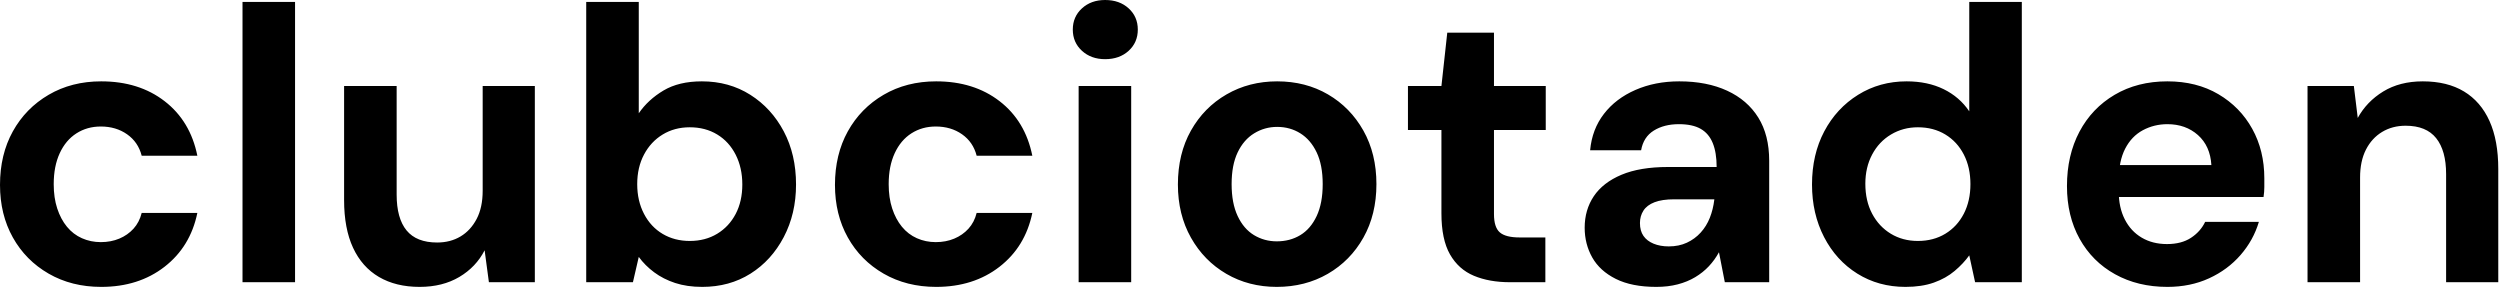 <svg baseProfile="full" height="28" version="1.1" viewBox="0 0 244 28" width="244" xmlns="http://www.w3.org/2000/svg" xmlns:ev="http://www.w3.org/2001/xml-events" xmlns:xlink="http://www.w3.org/1999/xlink"><defs /><g><path d="M11.777 28.0Q8.89 28.0 6.649 26.708Q4.407 25.417 3.153 23.175Q1.9 20.934 1.9 18.046Q1.9 15.083 3.153 12.822Q4.407 10.562 6.649 9.251Q8.89 7.94 11.777 7.94Q15.463 7.94 17.97 9.878Q20.478 11.815 21.161 15.197H15.729Q15.387 13.867 14.304 13.107Q13.221 12.347 11.739 12.347Q10.41 12.347 9.365 13.012Q8.32 13.677 7.731 14.95Q7.142 16.223 7.142 17.97Q7.142 19.3 7.484 20.345Q7.826 21.389 8.434 22.13Q9.042 22.871 9.897 23.251Q10.752 23.631 11.739 23.631Q12.727 23.631 13.544 23.289Q14.361 22.947 14.931 22.32Q15.501 21.693 15.729 20.782H21.161Q20.478 24.087 17.951 26.043Q15.425 28.0 11.777 28.0Z M25.569 27.544V0.19H30.697V27.544Z M42.855 28.0Q40.537 28.0 38.885 27.031Q37.232 26.062 36.358 24.182Q35.484 22.301 35.484 19.528V8.396H40.613V18.996Q40.613 21.313 41.582 22.491Q42.551 23.669 44.564 23.669Q45.856 23.669 46.844 23.08Q47.832 22.491 48.421 21.37Q49.009 20.25 49.009 18.616V8.396H54.1V27.544H49.617L49.199 24.429Q48.364 26.062 46.73 27.031Q45.096 28.0 42.855 28.0Z M70.437 28.0Q68.955 28.0 67.796 27.62Q66.638 27.24 65.745 26.575Q64.852 25.91 64.244 25.075L63.674 27.544H59.115V0.19H64.244V11.056Q65.156 9.726 66.657 8.833Q68.157 7.94 70.399 7.94Q73.058 7.94 75.129 9.251Q77.199 10.562 78.396 12.822Q79.593 15.083 79.593 18.008Q79.593 20.858 78.396 23.137Q77.199 25.417 75.148 26.708Q73.096 28.0 70.437 28.0ZM69.221 23.517Q70.741 23.517 71.9 22.814Q73.058 22.111 73.704 20.877Q74.35 19.642 74.35 18.008Q74.35 16.374 73.704 15.102Q73.058 13.829 71.9 13.126Q70.741 12.423 69.221 12.423Q67.739 12.423 66.581 13.126Q65.422 13.829 64.757 15.083Q64.092 16.336 64.092 17.97Q64.092 19.604 64.757 20.877Q65.422 22.149 66.581 22.833Q67.739 23.517 69.221 23.517Z M93.27 28.0Q90.383 28.0 88.141 26.708Q85.9 25.417 84.646 23.175Q83.392 20.934 83.392 18.046Q83.392 15.083 84.646 12.822Q85.9 10.562 88.141 9.251Q90.383 7.94 93.27 7.94Q96.955 7.94 99.463 9.878Q101.97 11.815 102.654 15.197H97.221Q96.879 13.867 95.796 13.107Q94.714 12.347 93.232 12.347Q91.902 12.347 90.858 13.012Q89.813 13.677 89.224 14.95Q88.635 16.223 88.635 17.97Q88.635 19.3 88.977 20.345Q89.319 21.389 89.927 22.13Q90.535 22.871 91.389 23.251Q92.244 23.631 93.232 23.631Q94.22 23.631 95.037 23.289Q95.853 22.947 96.423 22.32Q96.993 21.693 97.221 20.782H102.654Q101.97 24.087 99.444 26.043Q96.917 28.0 93.27 28.0Z M107.175 27.544V8.396H112.304V27.544ZM109.758 5.775Q108.391 5.775 107.498 4.958Q106.605 4.141 106.605 2.887Q106.605 1.634 107.498 0.817Q108.391 0.0 109.758 0.0Q111.164 0.0 112.057 0.817Q112.95 1.634 112.95 2.887Q112.95 4.141 112.057 4.958Q111.164 5.775 109.758 5.775Z M126.513 28.0Q123.777 28.0 121.593 26.727Q119.408 25.455 118.136 23.194Q116.863 20.934 116.863 18.008Q116.863 15.007 118.136 12.746Q119.408 10.486 121.612 9.213Q123.815 7.94 126.551 7.94Q129.324 7.94 131.509 9.213Q133.693 10.486 134.966 12.746Q136.239 15.007 136.239 17.97Q136.239 20.934 134.966 23.194Q133.693 25.455 131.49 26.727Q129.286 28.0 126.513 28.0ZM126.513 23.555Q127.805 23.555 128.811 22.947Q129.818 22.339 130.407 21.085Q130.996 19.832 130.996 17.97Q130.996 16.109 130.407 14.874Q129.818 13.639 128.811 13.012Q127.805 12.385 126.551 12.385Q125.335 12.385 124.309 13.012Q123.284 13.639 122.695 14.874Q122.106 16.109 122.106 17.97Q122.106 19.832 122.695 21.085Q123.284 22.339 124.29 22.947Q125.297 23.555 126.513 23.555Z M149.27 27.544Q147.256 27.544 145.756 26.917Q144.255 26.29 143.419 24.828Q142.583 23.365 142.583 20.82V12.689H139.316V8.396H142.583L143.153 3.191H147.712V8.396H152.765V12.689H147.712V20.896Q147.712 22.187 148.282 22.681Q148.852 23.175 150.22 23.175H152.727V27.544Z M163.555 28.0Q161.161 28.0 159.604 27.221Q158.046 26.442 157.305 25.132Q156.564 23.821 156.564 22.225Q156.564 20.478 157.457 19.148Q158.35 17.818 160.155 17.058Q161.959 16.299 164.695 16.299H169.444Q169.444 14.893 169.064 13.962Q168.684 13.031 167.886 12.575Q167.088 12.119 165.758 12.119Q164.315 12.119 163.308 12.746Q162.301 13.373 162.073 14.665H157.096Q157.286 12.613 158.445 11.113Q159.604 9.612 161.522 8.776Q163.441 7.94 165.796 7.94Q168.494 7.94 170.469 8.852Q172.445 9.764 173.509 11.474Q174.573 13.183 174.573 15.691V27.544H170.242L169.672 24.619Q169.254 25.379 168.684 25.986Q168.114 26.594 167.354 27.05Q166.594 27.506 165.645 27.753Q164.695 28.0 163.555 28.0ZM164.771 24.049Q165.758 24.049 166.537 23.688Q167.316 23.327 167.886 22.7Q168.456 22.073 168.779 21.256Q169.102 20.44 169.216 19.49V19.452H165.303Q164.125 19.452 163.384 19.737Q162.643 20.022 162.301 20.554Q161.959 21.085 161.959 21.769Q161.959 22.529 162.301 23.023Q162.643 23.517 163.289 23.783Q163.935 24.049 164.771 24.049Z M187.87 28.0Q185.248 28.0 183.178 26.708Q181.107 25.417 179.929 23.137Q178.752 20.858 178.752 18.008Q178.752 15.083 179.948 12.822Q181.145 10.562 183.254 9.251Q185.362 7.94 187.984 7.94Q190.035 7.94 191.593 8.7Q193.151 9.46 194.1 10.866V0.19H199.229V27.544H194.67L194.1 24.923Q193.531 25.72 192.676 26.442Q191.821 27.164 190.643 27.582Q189.465 28.0 187.87 28.0ZM189.085 23.517Q190.605 23.517 191.764 22.814Q192.923 22.111 193.569 20.858Q194.214 19.604 194.214 17.97Q194.214 16.336 193.569 15.083Q192.923 13.829 191.764 13.126Q190.605 12.423 189.085 12.423Q187.642 12.423 186.464 13.126Q185.286 13.829 184.621 15.083Q183.957 16.336 183.957 17.932Q183.957 19.604 184.621 20.858Q185.286 22.111 186.445 22.814Q187.604 23.517 189.085 23.517Z M213.438 28.0Q210.551 28.0 208.328 26.765Q206.106 25.531 204.871 23.308Q203.636 21.085 203.636 18.16Q203.636 15.159 204.852 12.86Q206.068 10.562 208.29 9.251Q210.513 7.94 213.438 7.94Q216.288 7.94 218.415 9.194Q220.543 10.448 221.72 12.575Q222.898 14.703 222.898 17.4Q222.898 17.78 222.898 18.255Q222.898 18.73 222.822 19.224H207.284V16.109H217.731Q217.617 14.247 216.421 13.183Q215.224 12.119 213.438 12.119Q212.147 12.119 211.045 12.708Q209.943 13.297 209.316 14.513Q208.689 15.729 208.689 17.59V18.692Q208.689 20.25 209.278 21.408Q209.867 22.567 210.931 23.194Q211.995 23.821 213.4 23.821Q214.806 23.821 215.737 23.213Q216.668 22.605 217.123 21.655H222.366Q221.834 23.441 220.581 24.885Q219.327 26.328 217.503 27.164Q215.68 28.0 213.438 28.0Z M227.115 27.544V8.396H231.636L232.016 11.512Q232.89 9.916 234.505 8.928Q236.119 7.94 238.361 7.94Q240.754 7.94 242.388 8.928Q244.022 9.916 244.877 11.815Q245.731 13.715 245.731 16.488V27.544H240.64V16.982Q240.64 14.703 239.672 13.487Q238.703 12.271 236.689 12.271Q235.398 12.271 234.391 12.879Q233.384 13.487 232.814 14.608Q232.244 15.729 232.244 17.324V27.544Z " fill="rgb(0,0,0)" transform="translate(-1.9, 0)" /></g></svg>